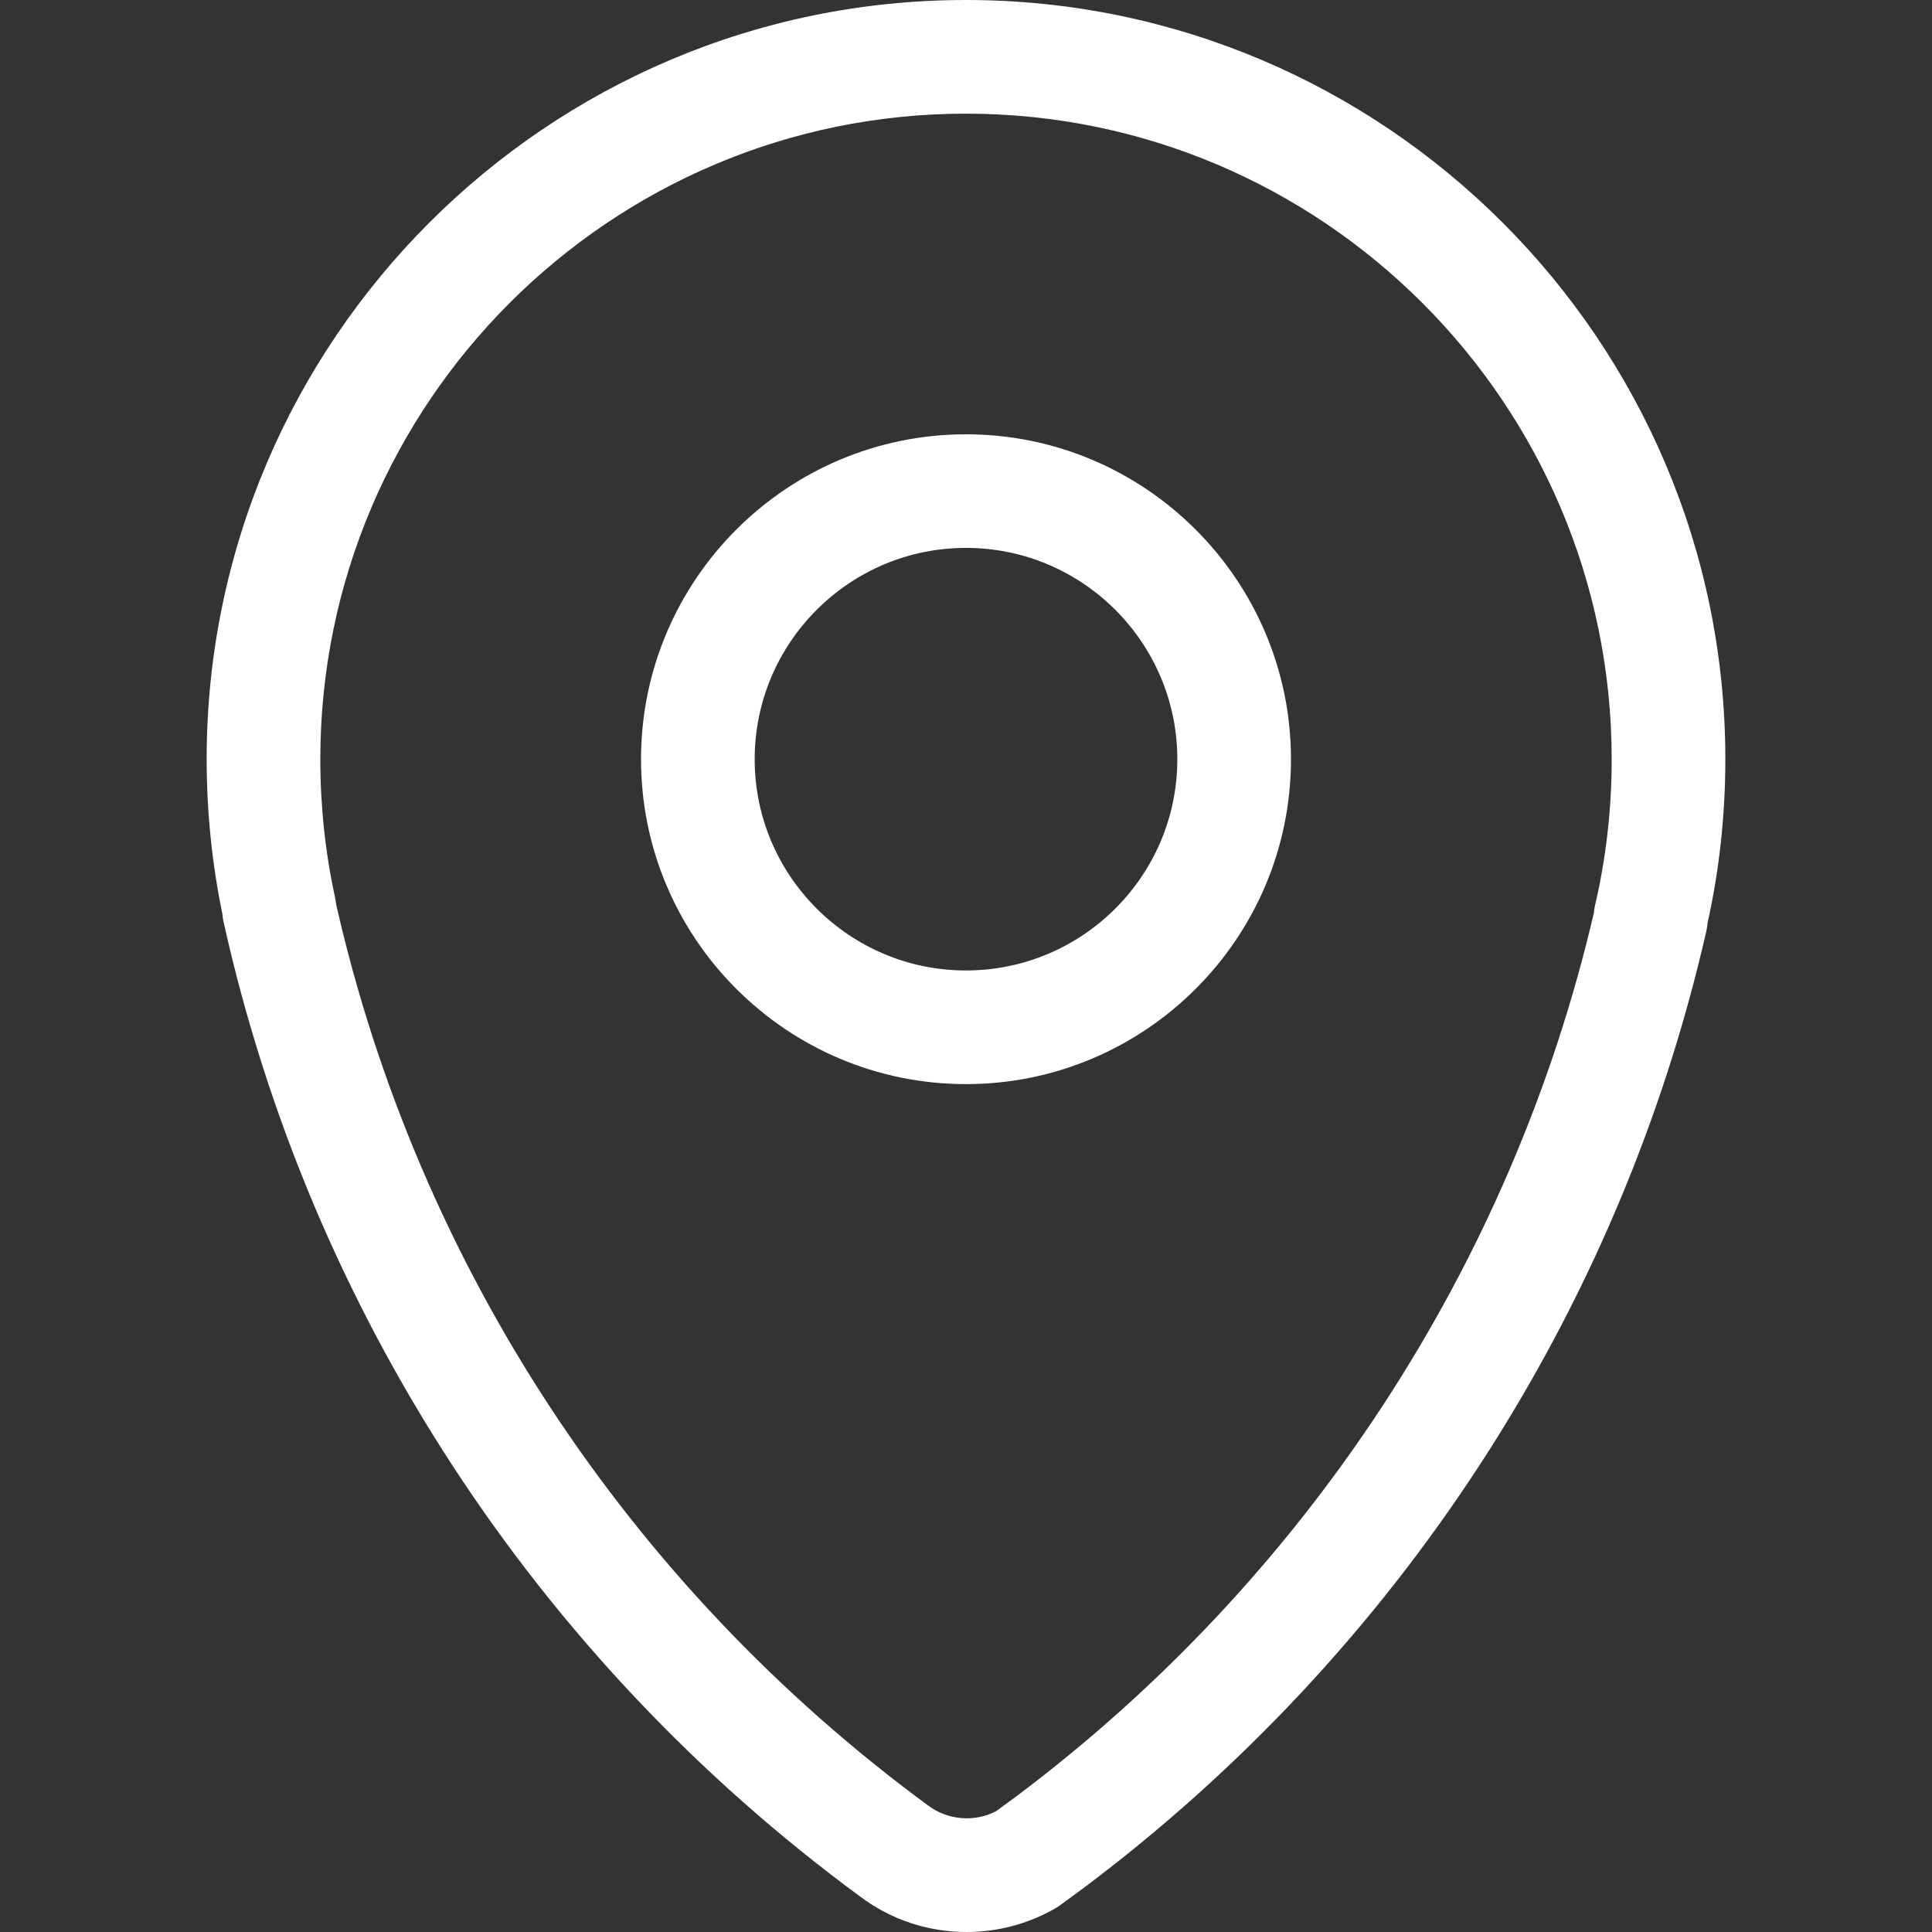 <svg width="29" height="29" viewBox="0 0 29 29" fill="none" xmlns="http://www.w3.org/2000/svg">
<rect x="0" y="0" width="29" height="29" fill="#333333" stroke="none"/>
<path d="M14.51 29C13.926 29 13.372 28.815 12.909 28.466C8.055 24.897 4.659 19.7 3.356 13.838C3.347 13.798 3.341 13.758 3.338 13.719C3.182 12.96 3.102 12.179 3.102 11.397C3.102 5.113 8.215 0 14.499 0C20.784 0 25.898 5.113 25.898 11.397C25.898 12.231 25.808 13.058 25.631 13.856C25.628 13.894 25.622 13.933 25.614 13.971C24.309 19.695 20.988 24.798 16.264 28.34L15.912 28.598C15.887 28.617 15.86 28.634 15.833 28.649C15.431 28.879 14.974 29 14.51 29ZM5.045 13.573C6.276 18.989 9.427 23.789 13.927 27.098C14.228 27.325 14.628 27.354 14.951 27.187L15.246 26.971C19.612 23.698 22.692 18.988 23.925 13.702C23.928 13.663 23.934 13.624 23.943 13.586C24.108 12.879 24.192 12.142 24.192 11.397C24.192 6.053 19.844 1.706 14.499 1.706C9.156 1.706 4.808 6.053 4.808 11.397C4.808 12.096 4.882 12.794 5.029 13.47C5.036 13.505 5.042 13.539 5.045 13.573Z" fill="white"/>
<path d="M14.499 16.273C11.81 16.273 9.622 14.086 9.622 11.397C9.622 8.707 11.81 6.519 14.499 6.519C17.189 6.519 19.378 8.707 19.378 11.397C19.378 14.086 17.189 16.273 14.499 16.273ZM14.499 8.224C12.751 8.224 11.328 9.647 11.328 11.397C11.328 13.145 12.751 14.567 14.499 14.567C16.249 14.567 17.672 13.145 17.672 11.397C17.672 9.647 16.249 8.224 14.499 8.224Z" fill="white"/>
</svg>
